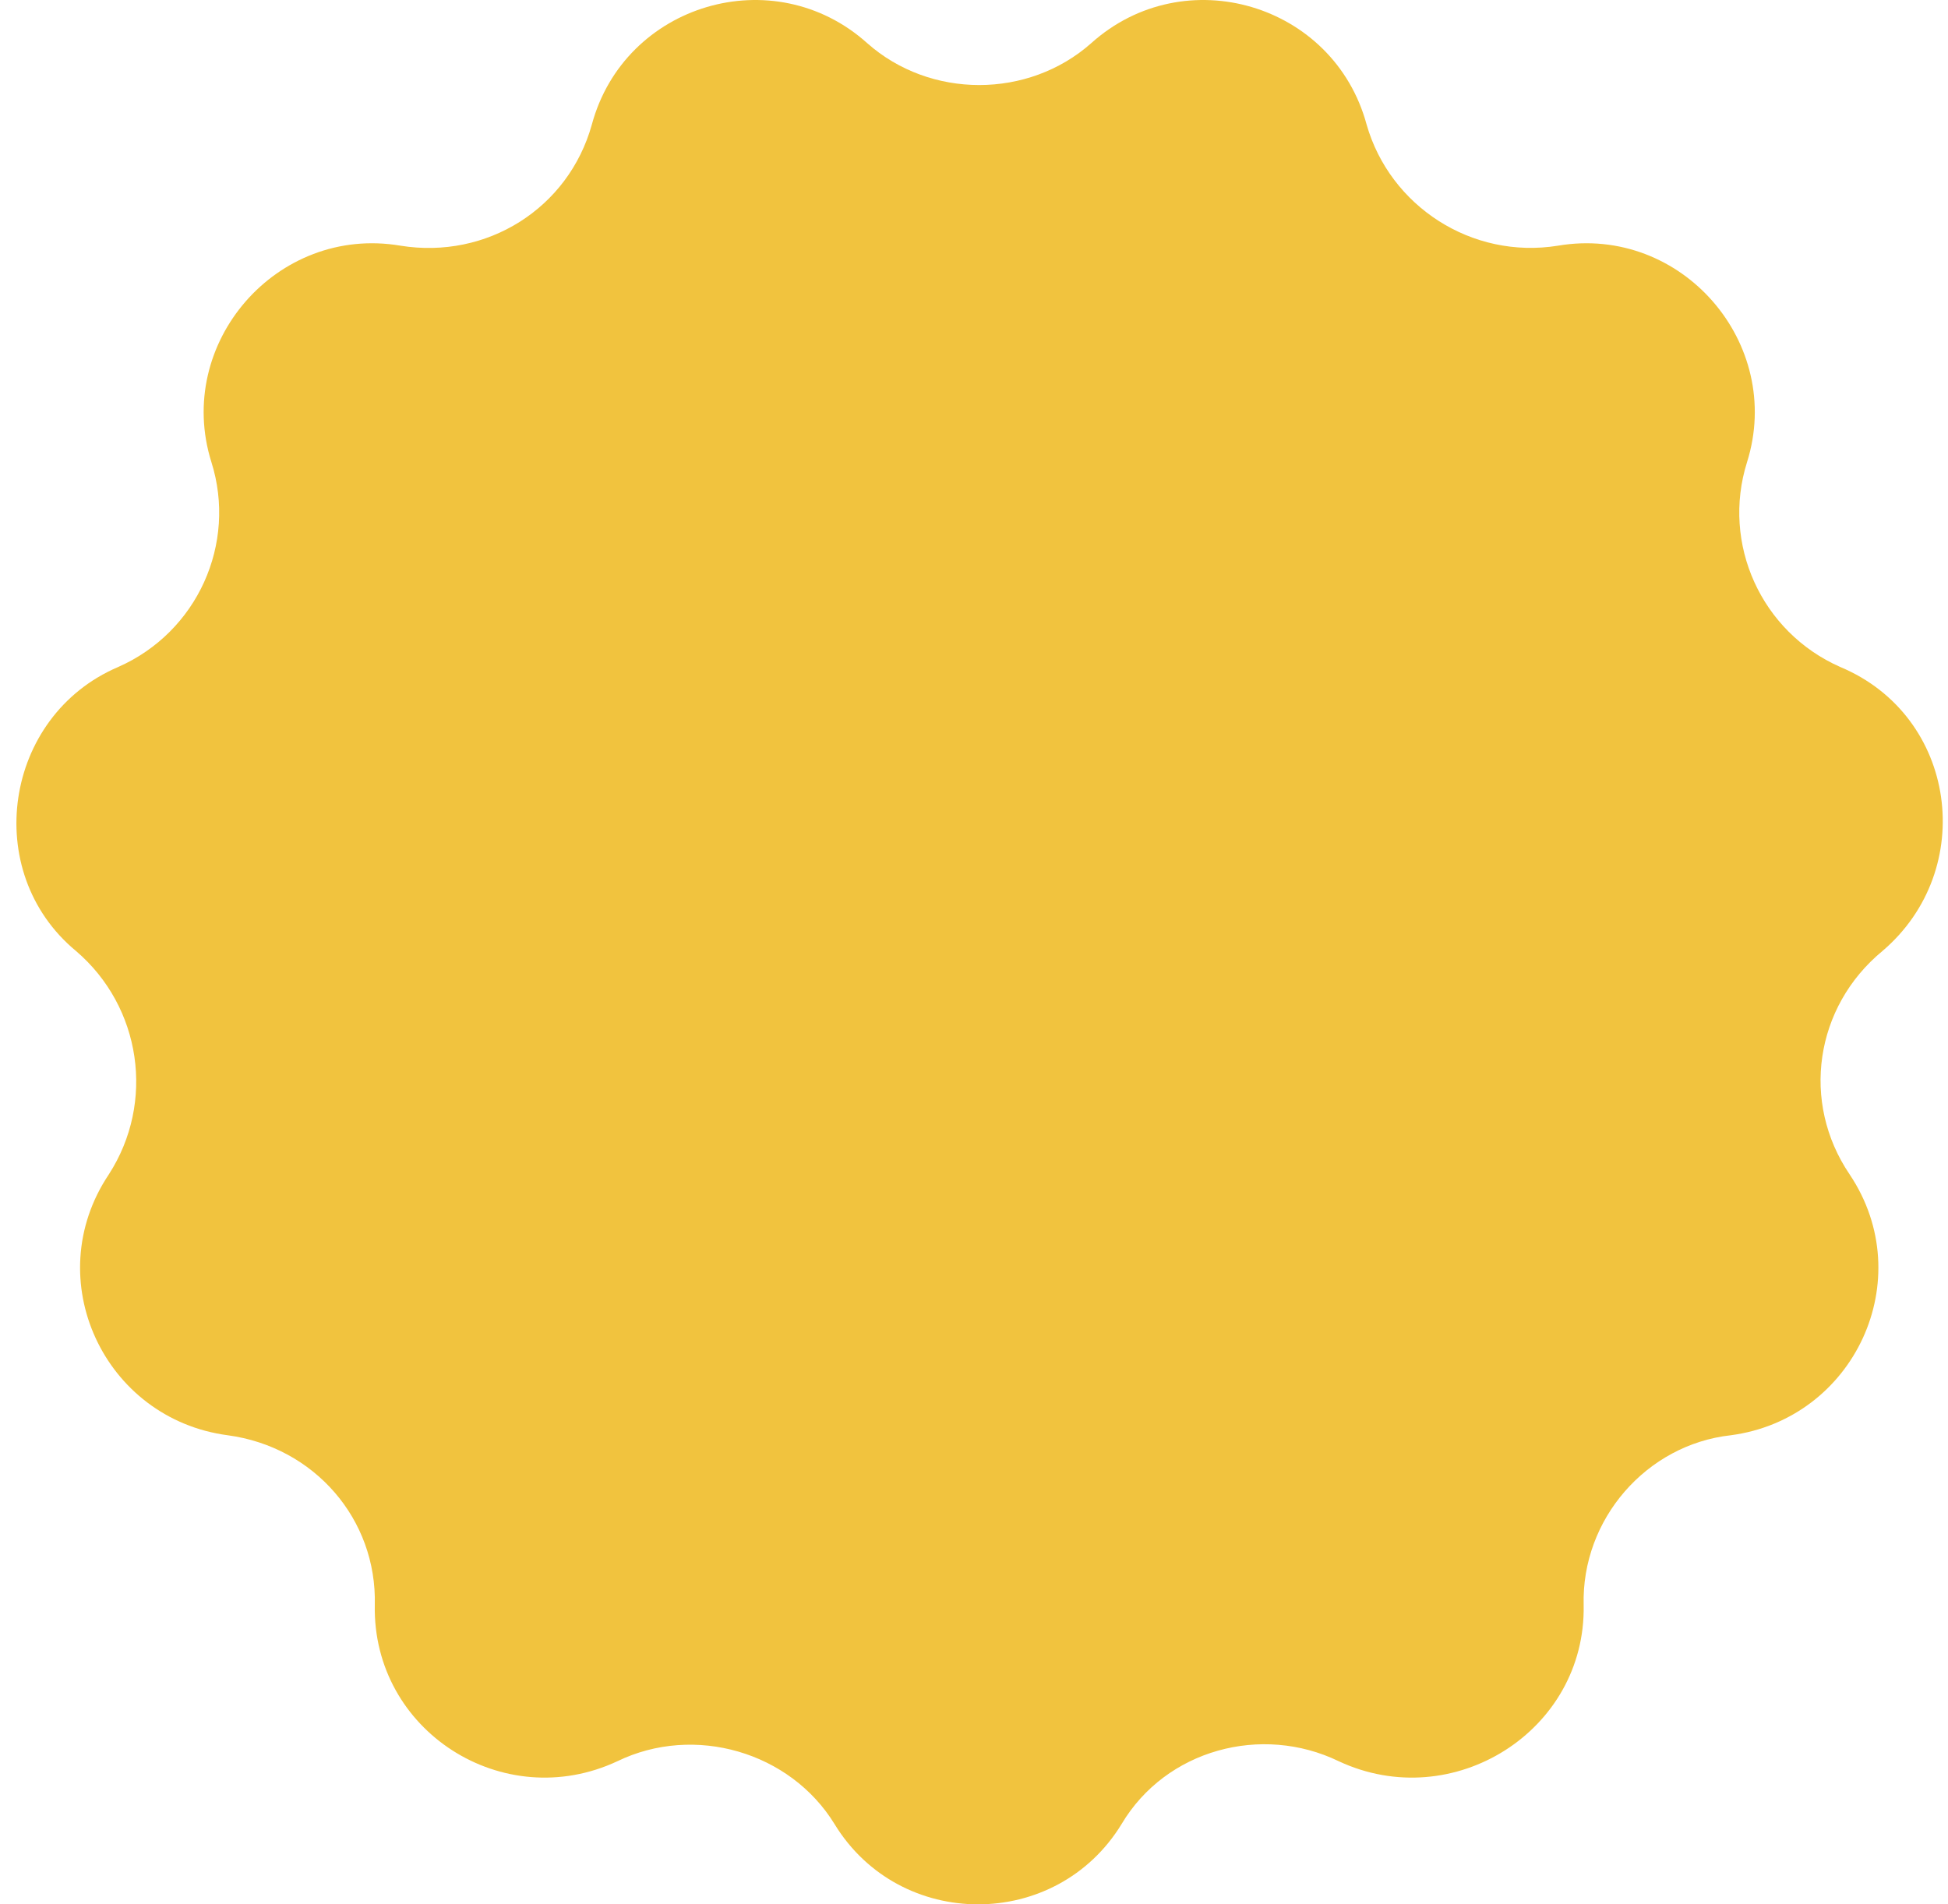 <svg width="90" height="88" viewBox="0 0 90 88" fill="none" xmlns="http://www.w3.org/2000/svg">
<path d="M40.066 1.994C35.753 -1.879 28.852 0.165 27.343 5.759C26.265 9.631 22.491 11.998 18.502 11.353C12.787 10.384 8.043 15.871 9.768 21.357C10.954 25.122 9.121 29.21 5.455 30.824C0.172 33.083 -0.906 40.29 3.514 43.948C6.533 46.53 7.18 50.94 5.024 54.275C1.789 59.116 4.808 65.57 10.523 66.324C14.512 66.861 17.423 70.196 17.316 74.177C17.208 79.986 23.246 83.858 28.529 81.384C32.087 79.663 36.508 80.954 38.556 84.289C41.575 89.237 48.8 89.237 51.819 84.289C53.867 80.846 58.288 79.663 61.846 81.384C67.129 83.858 73.275 79.986 73.167 74.177C73.059 70.196 76.079 66.754 79.96 66.324C85.675 65.57 88.694 59.116 85.459 54.275C83.195 50.94 83.842 46.53 86.969 43.948C91.389 40.183 90.419 33.083 85.028 30.824C81.362 29.21 79.529 25.122 80.715 21.357C82.44 15.871 77.696 10.384 71.981 11.353C67.992 11.998 64.218 9.524 63.14 5.759C61.63 0.165 54.73 -1.879 50.417 1.994C47.506 4.575 42.977 4.575 40.066 1.994Z" fill="#F1C33E"/>
</svg>
